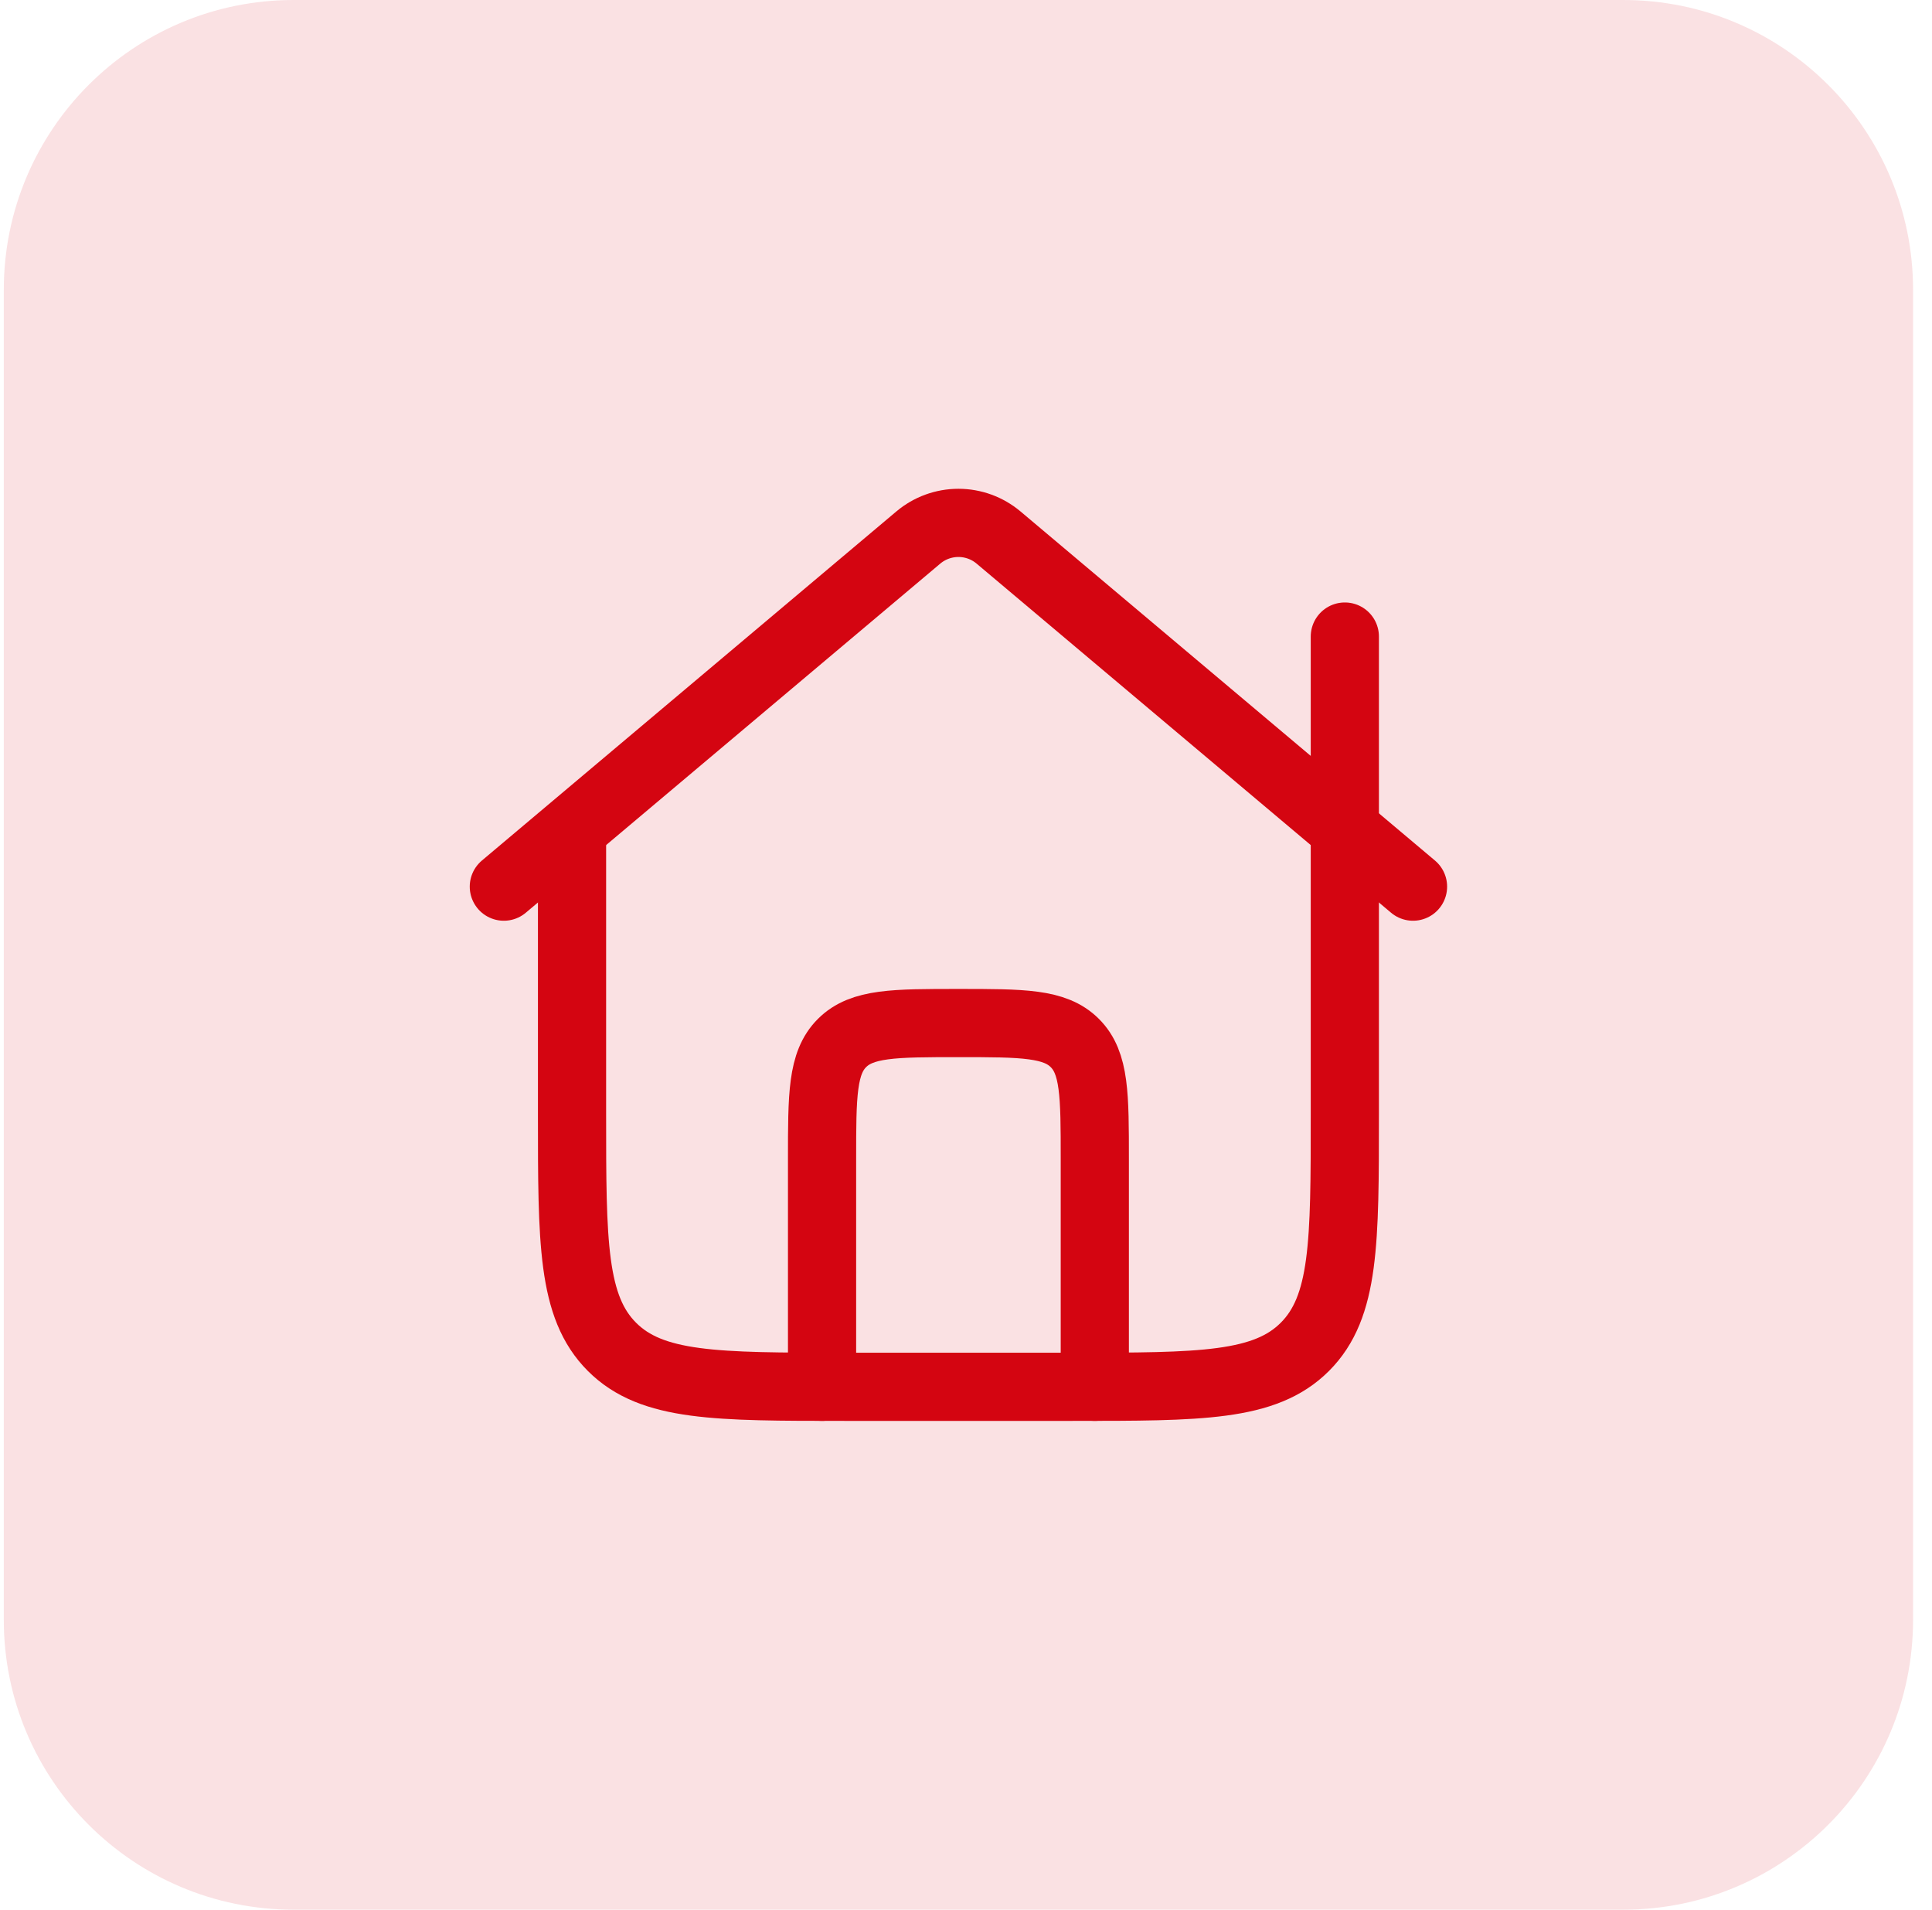 <svg width="85" height="84" viewBox="0 0 85 84" fill="none" xmlns="http://www.w3.org/2000/svg">
<path d="M0.167 12.75C0.167 5.708 5.875 0 12.917 0H71.417C78.458 0 84.167 5.708 84.167 12.75V71.25C84.167 78.292 78.458 84 71.417 84H12.917C5.875 84 0.167 78.292 0.167 71.25V12.75Z" fill="#D40511" fill-opacity="0.12"/>
<path d="M62.167 39L43.932 23.644C43.438 23.228 42.812 23 42.167 23C41.521 23 40.896 23.228 40.402 23.644L22.167 39" stroke="#D40511" stroke-width="3" stroke-linecap="round" stroke-linejoin="round"/>
<path d="M59.167 28V49C59.167 54.657 59.167 57.485 57.409 59.243C55.652 61 52.824 61 47.167 61H37.167C31.51 61 28.681 61 26.924 59.243C25.167 57.485 25.167 54.657 25.167 49V37" stroke="#D40511" stroke-width="3" stroke-linecap="round" stroke-linejoin="round"/>
<path d="M48.167 61V51C48.167 48.172 48.167 46.757 47.288 45.879C46.409 45 44.995 45 42.167 45C39.338 45 37.924 45 37.045 45.879C36.167 46.757 36.167 48.172 36.167 51V61" stroke="#D40511" stroke-width="3" stroke-linecap="round" stroke-linejoin="round"/>
</svg>
